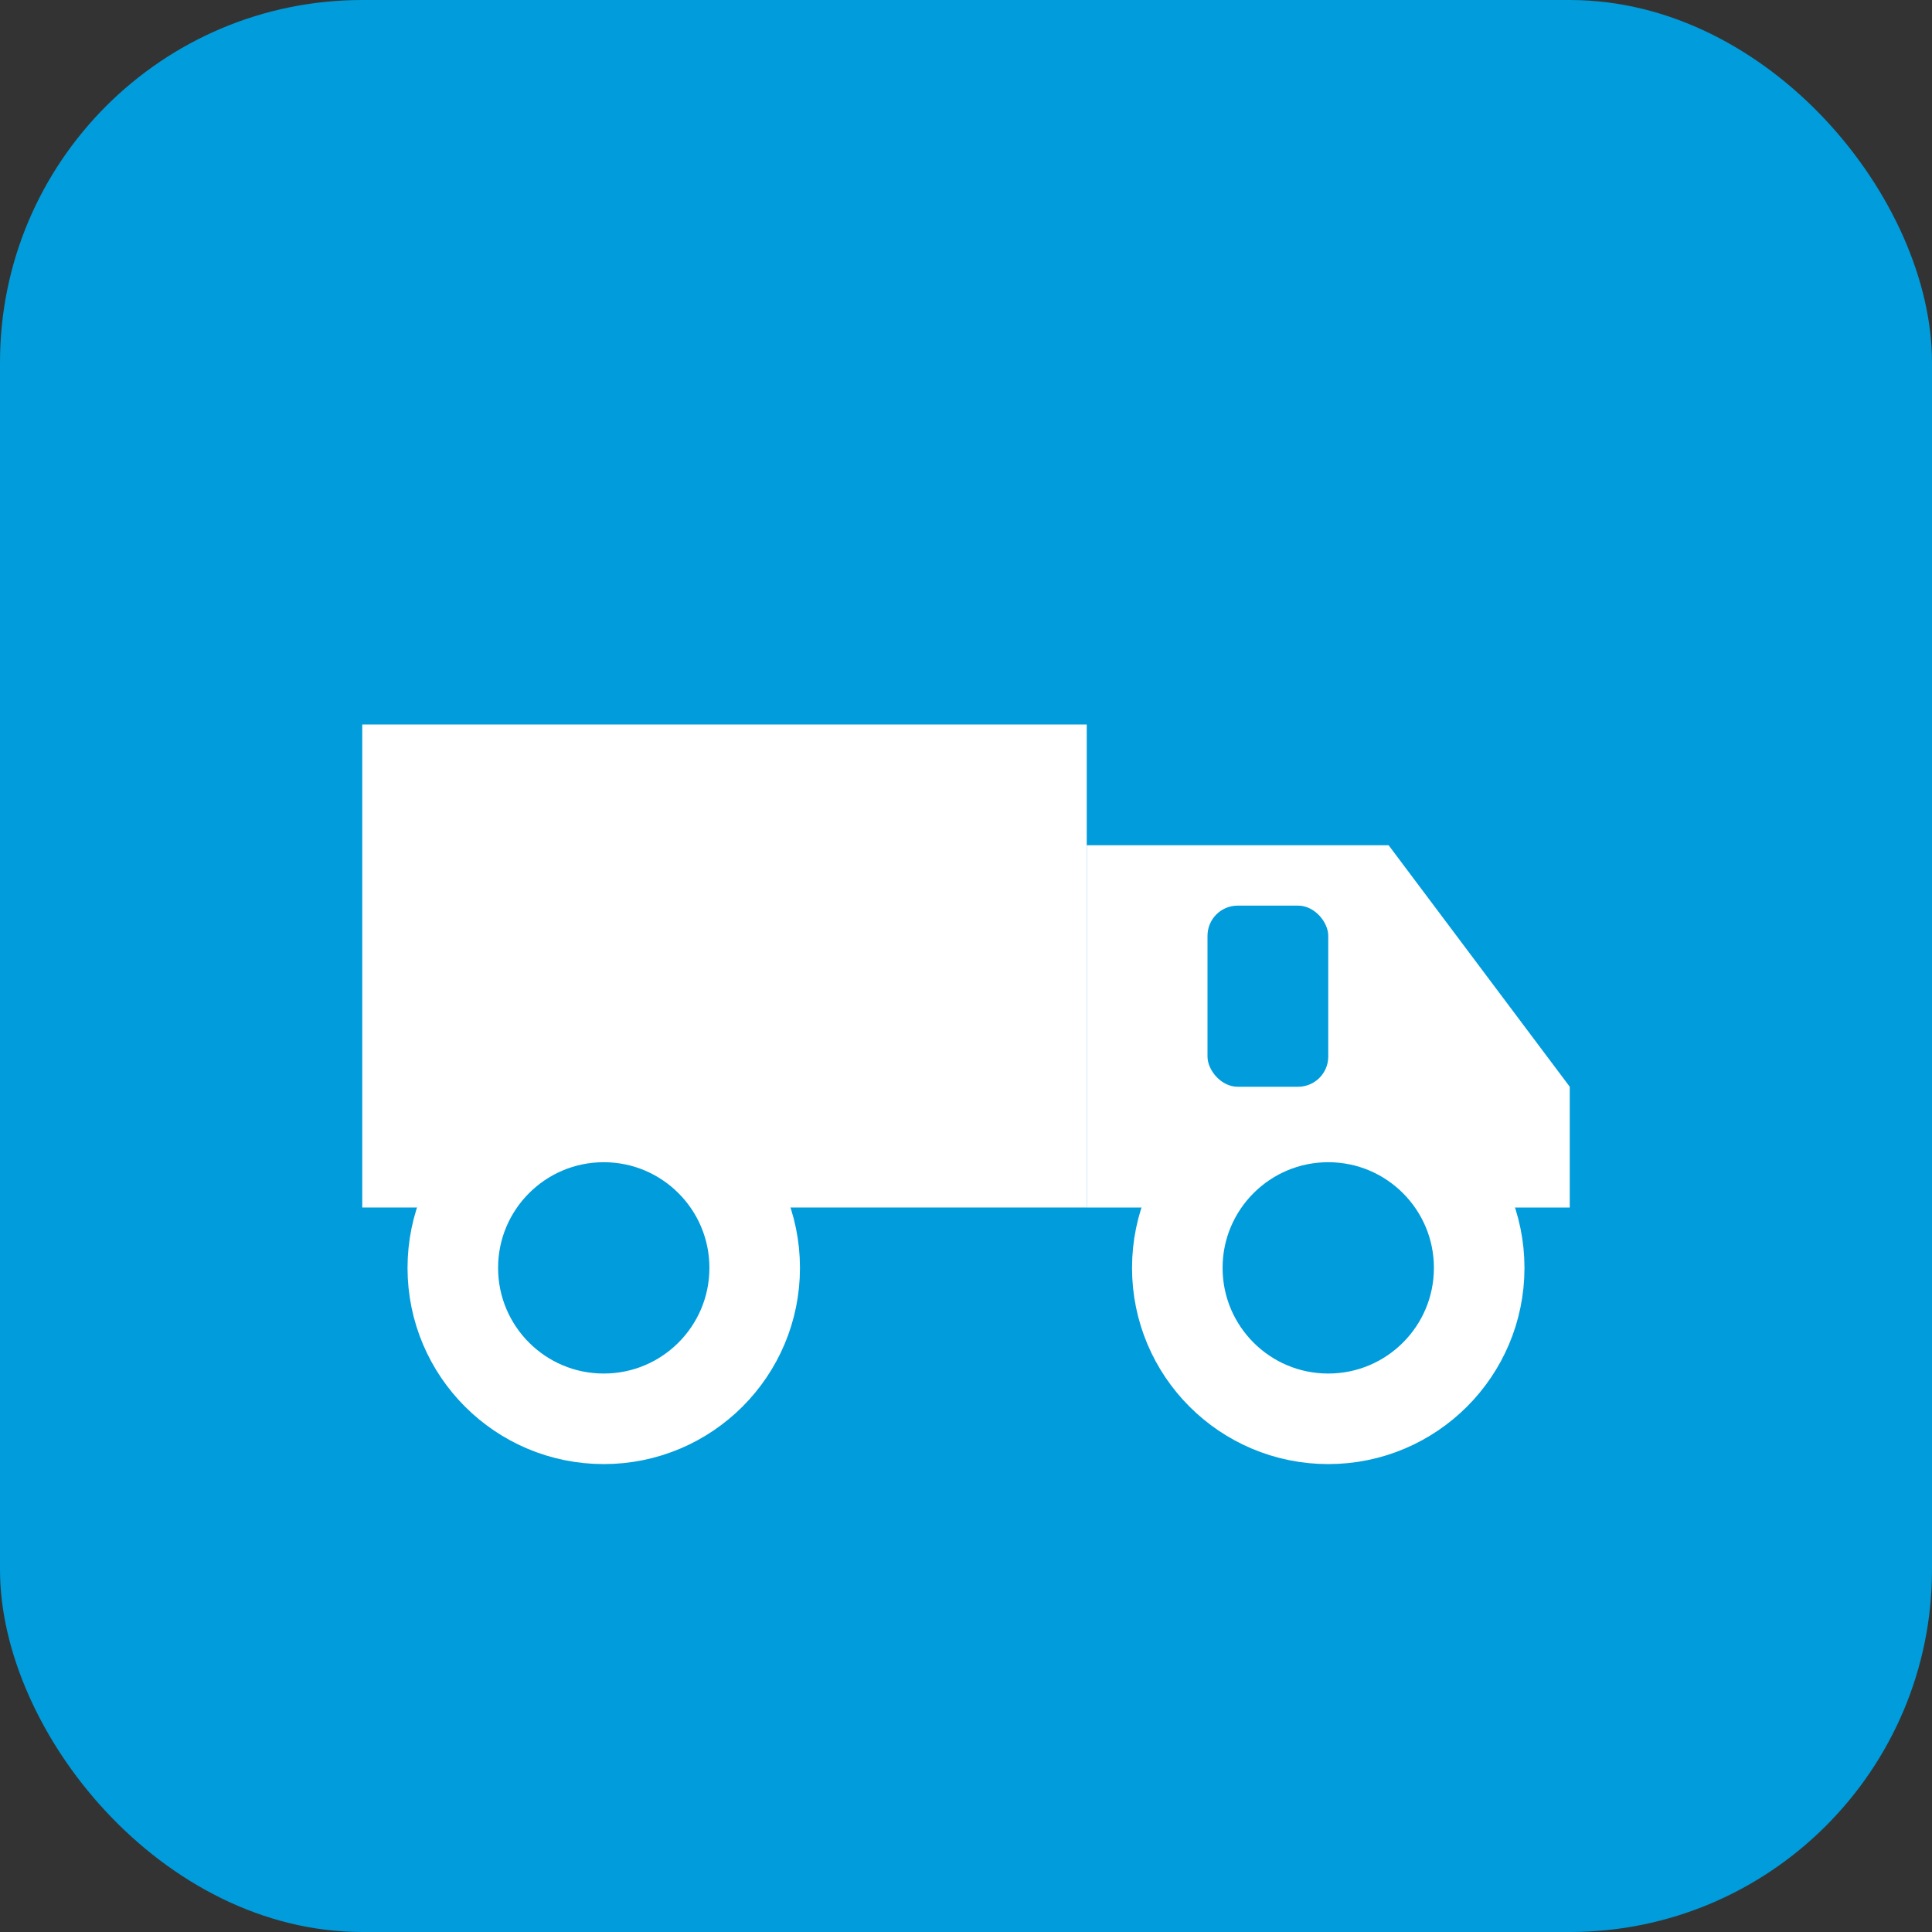 <svg xmlns="http://www.w3.org/2000/svg" viewBox="0 0 32 32" fill="none">
  <rect x="0" y="0" width="32" height="32" fill="#333333" stroke="none"/>
  <rect width="32" height="32" rx="6" fill="#009cdc"/>
  <path d="M6 12h12v8H6z" fill="white"/>
  <path d="M18 14h5l3 4v2h-8z" fill="white"/>
  <circle cx="10" cy="21" r="2.5" fill="#009cdc" stroke="white" stroke-width="1.5"/>
  <circle cx="22" cy="21" r="2.5" fill="#009cdc" stroke="white" stroke-width="1.5"/>
  <rect x="20" y="15" width="2" height="3" rx="0.5" fill="#009cdc"/>
</svg>
